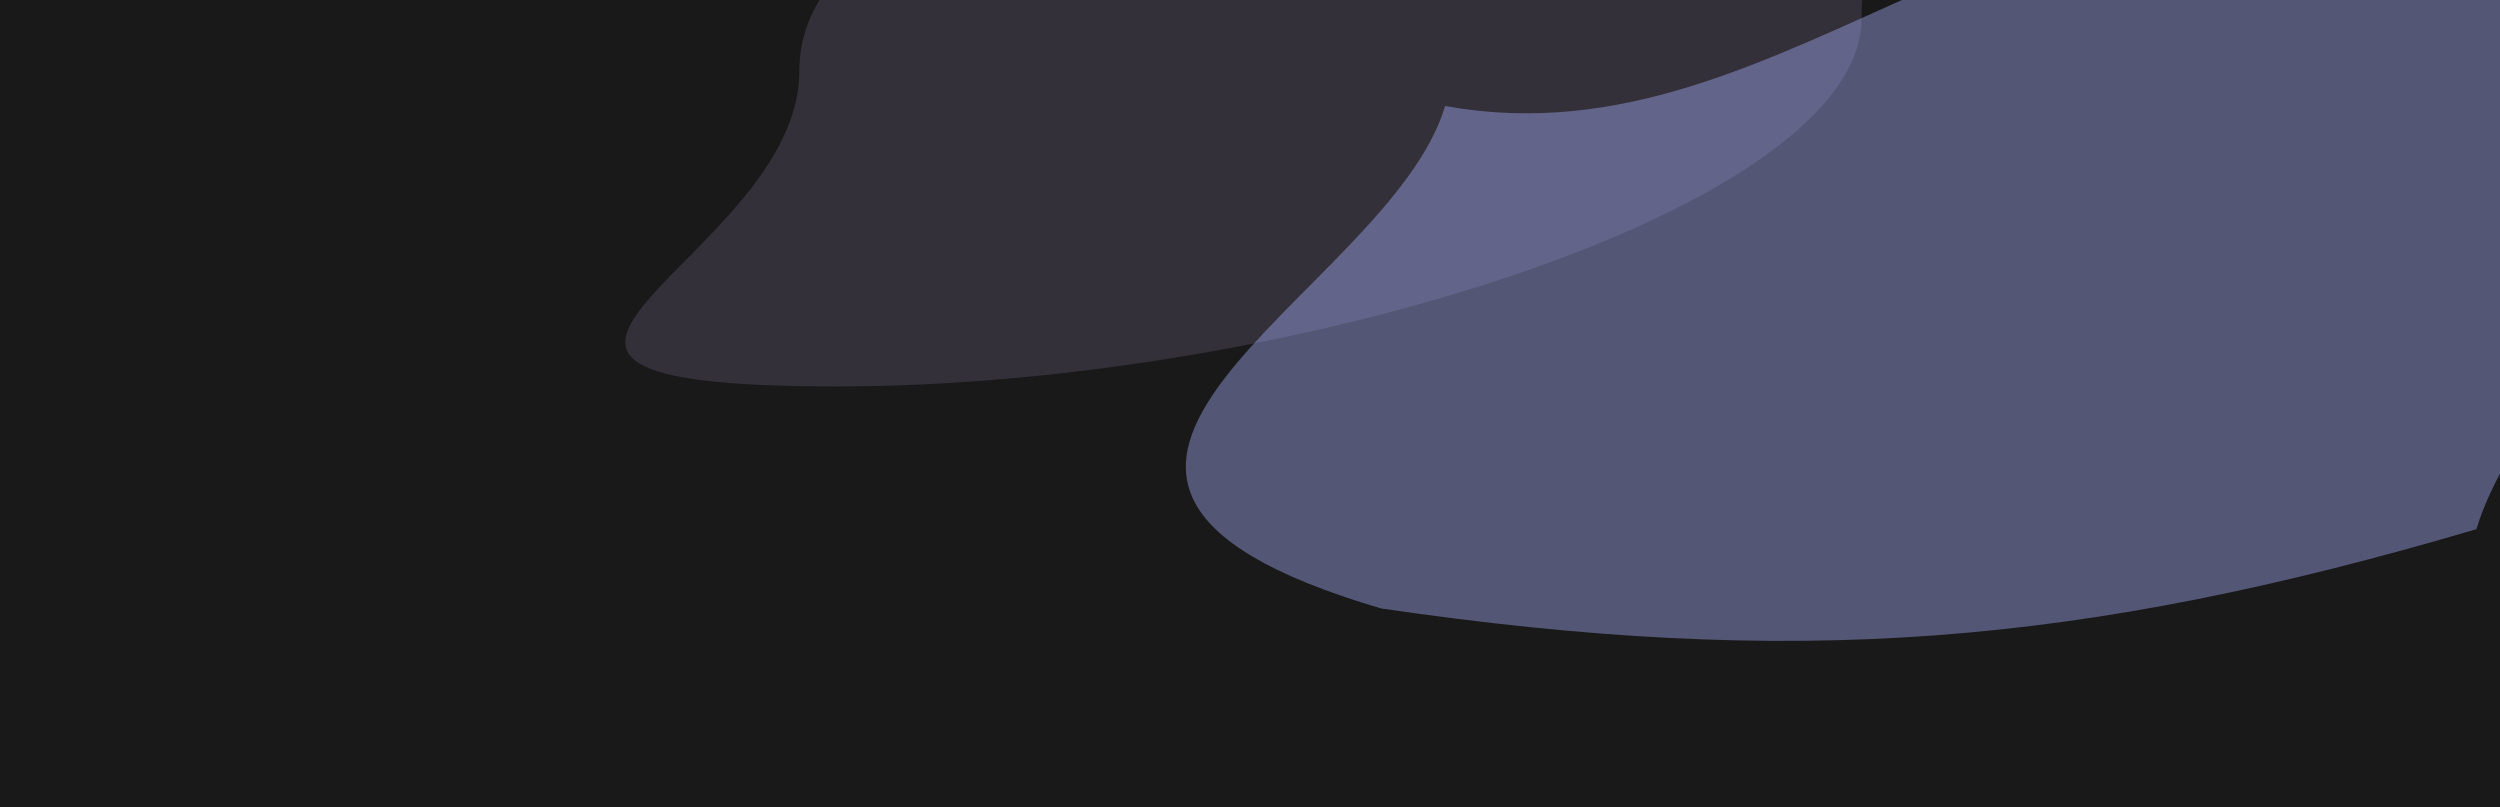 <svg width="1923" height="621" viewBox="0 0 1923 621" fill="none" xmlns="http://www.w3.org/2000/svg">
<path d="M0 0H1923V621H0V0Z" fill="#191919"/>
<g clip-path="url(#clip0_10408_12474)">
<g filter="url(#filter0_f_10408_12474)">
<path d="M1431.9 14.188C1431.9 -131.037 1592.52 -140.501 1244 -140.501C895.479 -140.501 614.838 -90.273 614.838 54.951C614.838 200.175 295.252 297.234 643.773 297.234C992.294 297.234 1431.9 159.412 1431.9 14.188Z" fill="#C9B8FA" fill-opacity="0.15"/>
</g>
<g filter="url(#filter1_f_10408_12474)">
<path d="M1904.89 407.031C1948.01 260.567 2249.78 44.09 1904.89 -57.469C1559.99 -159.028 1381.89 130.531 1111.57 81.531C1068.44 227.995 717.485 366.472 1062.38 468.031C1380.38 514.531 1599.88 497.031 1904.89 407.031Z" fill="#ABB3FF" fill-opacity="0.4"/>
</g>
</g>
<defs>
<filter id="filter0_f_10408_12474" x="231" y="-390.501" width="1487.85" height="937.735" filterUnits="userSpaceOnUse" color-interpolation-filters="sRGB">
<feFlood flood-opacity="0" result="BackgroundImageFix"/>
<feBlend mode="normal" in="SourceGraphic" in2="BackgroundImageFix" result="shape"/>
<feGaussianBlur stdDeviation="125" result="effect1_foregroundBlur_10408_12474"/>
</filter>
<filter id="filter1_f_10408_12474" x="662.149" y="-329.234" width="1656.07" height="1072.21" filterUnits="userSpaceOnUse" color-interpolation-filters="sRGB">
<feFlood flood-opacity="0" result="BackgroundImageFix"/>
<feBlend mode="normal" in="SourceGraphic" in2="BackgroundImageFix" result="shape"/>
<feGaussianBlur stdDeviation="125" result="effect1_foregroundBlur_10408_12474"/>
</filter>
<clipPath id="clip0_10408_12474">
<rect width="1562" height="621" fill="white" transform="translate(361)"/>
</clipPath>
</defs>
</svg>
